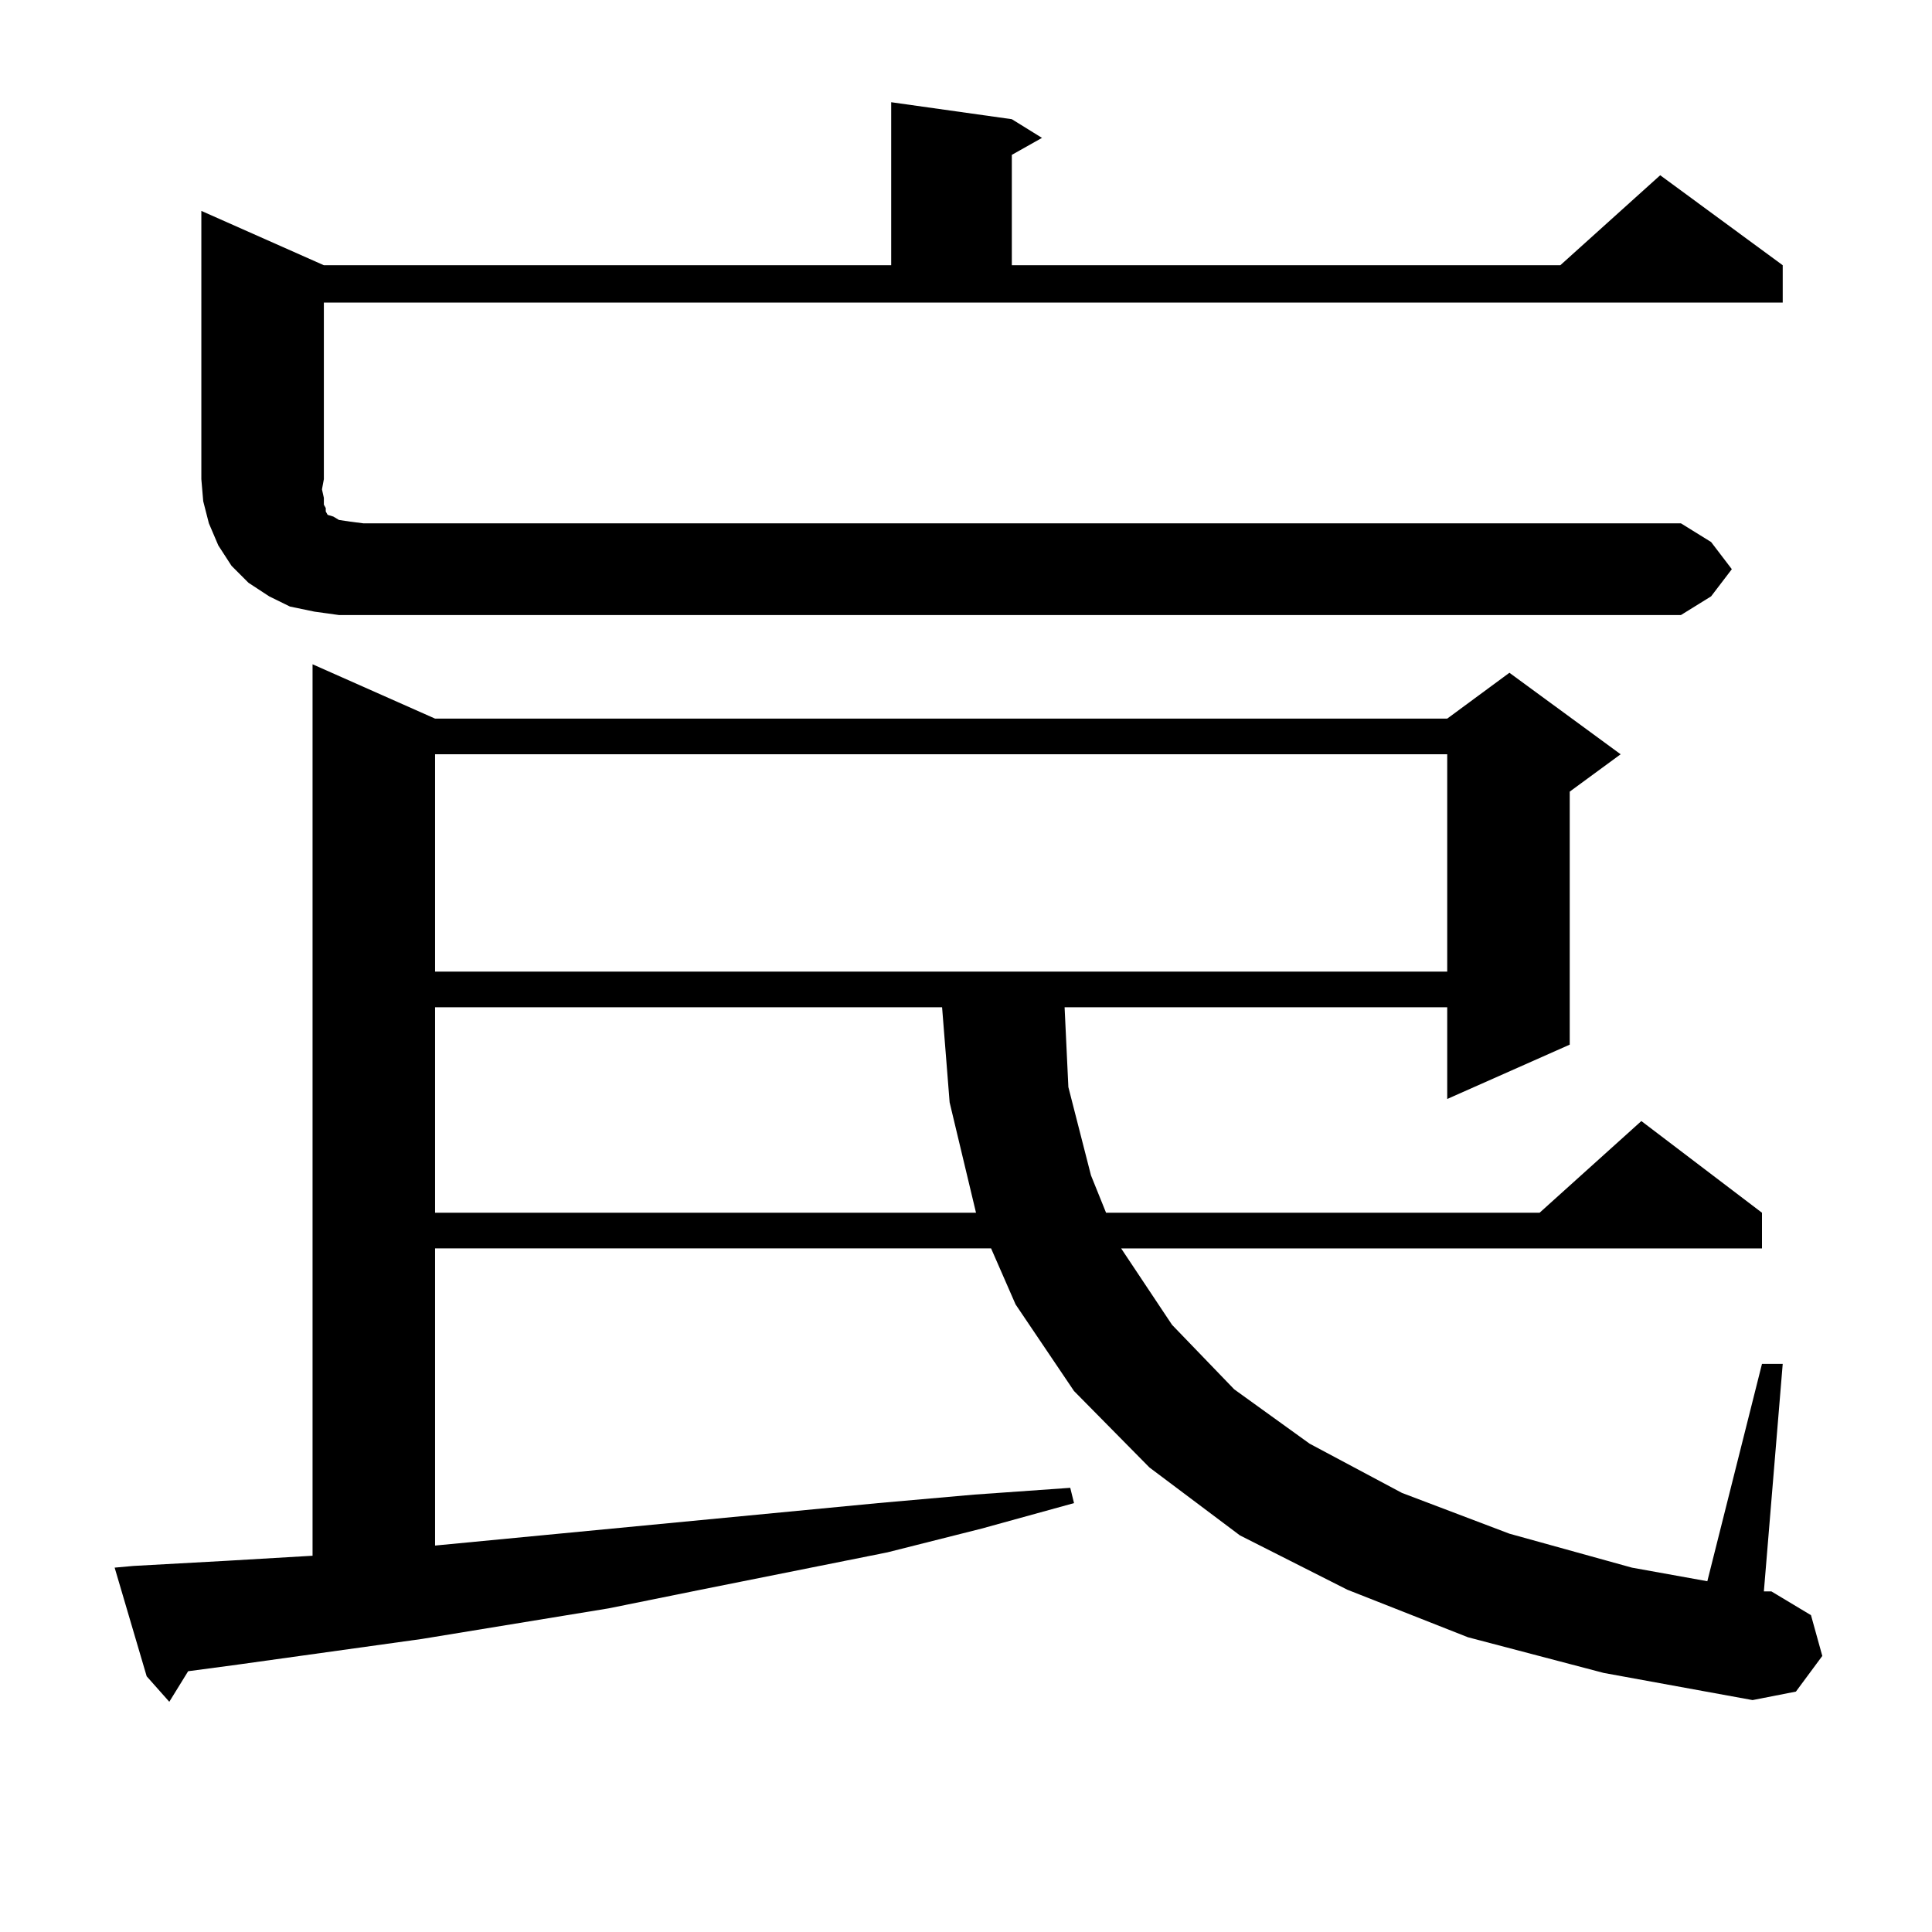 <?xml version="1.0" encoding="utf-8"?>
<!-- Generator: Adobe Illustrator 16.0.0, SVG Export Plug-In . SVG Version: 6.00 Build 0)  -->
<!DOCTYPE svg PUBLIC "-//W3C//DTD SVG 1.1//EN" "http://www.w3.org/Graphics/SVG/1.1/DTD/svg11.dtd">
<svg version="1.1" id="图层_1" xmlns="http://www.w3.org/2000/svg" xmlns:xlink="http://www.w3.org/1999/xlink" x="0px" y="0px"
	 width="1000px" height="1000px" viewBox="0 0 1000 1000" enable-background="new 0 0 1000 1000" xml:space="preserve">
<path d="M759.811,847.441l-62.438-24.609l-55.608-28.125l-46.828-35.156L555.913,720l-30.243-44.824l-12.683-29.004H225.189V799.98
	l229.263-21.973l49.755-4.395l49.755-3.516l1.951,7.91l-47.804,13.184l-48.779,12.305l-96.583,19.336l-47.804,9.668l-96.583,15.82
	l-94.632,13.184l-26.341,3.516l-9.756,15.82l-11.707-13.184l-16.585-56.25l9.756-0.879l47.804-2.637l44.877-2.637V343.828
	l63.413,28.125h523.89l32.194-23.73l57.56,42.188l-26.341,19.336v130.957l-63.413,28.125v-47.461H551.035l1.951,41.309
	l11.707,45.703l7.805,19.336h224.385l52.682-47.461l62.438,47.461v18.457H580.303l26.341,39.551l32.194,33.398l39.023,28.125
	l47.804,25.488l55.608,21.094l63.413,17.578l39.023,7.031l28.292-112.5h10.731l-9.756,117.773h3.902l20.487,12.305l5.854,21.094
	l-13.658,18.457l-22.438,4.395l-77.071-14.063L759.811,847.441z M896.393,294.609l-10.731,14.063l-15.609,9.668H175.435
	l-12.683-1.758l-12.683-2.637l-10.731-5.273l-10.731-7.031l-8.78-8.789l-6.829-10.547l-4.878-11.426l-2.927-11.426l-0.976-11.426
	V109.16l63.413,28.125h293.651V52.91l62.438,8.789l15.609,9.668l-15.609,8.789v57.129h283.896l51.706-46.582l63.413,46.582v19.336
	H167.63v91.406l-0.976,5.273l0.976,4.395v3.516l0.976,1.758v1.758l0.976,1.758l2.927,0.879l2.927,1.758l5.854,0.879l6.829,0.879
	h681.935l15.609,9.668L896.393,294.609z M225.189,390.41v112.5h523.89v-112.5H225.189z M225.189,521.367v106.348h279.993
	l-13.658-57.129l-3.902-49.219H225.189z"/>
</svg>
